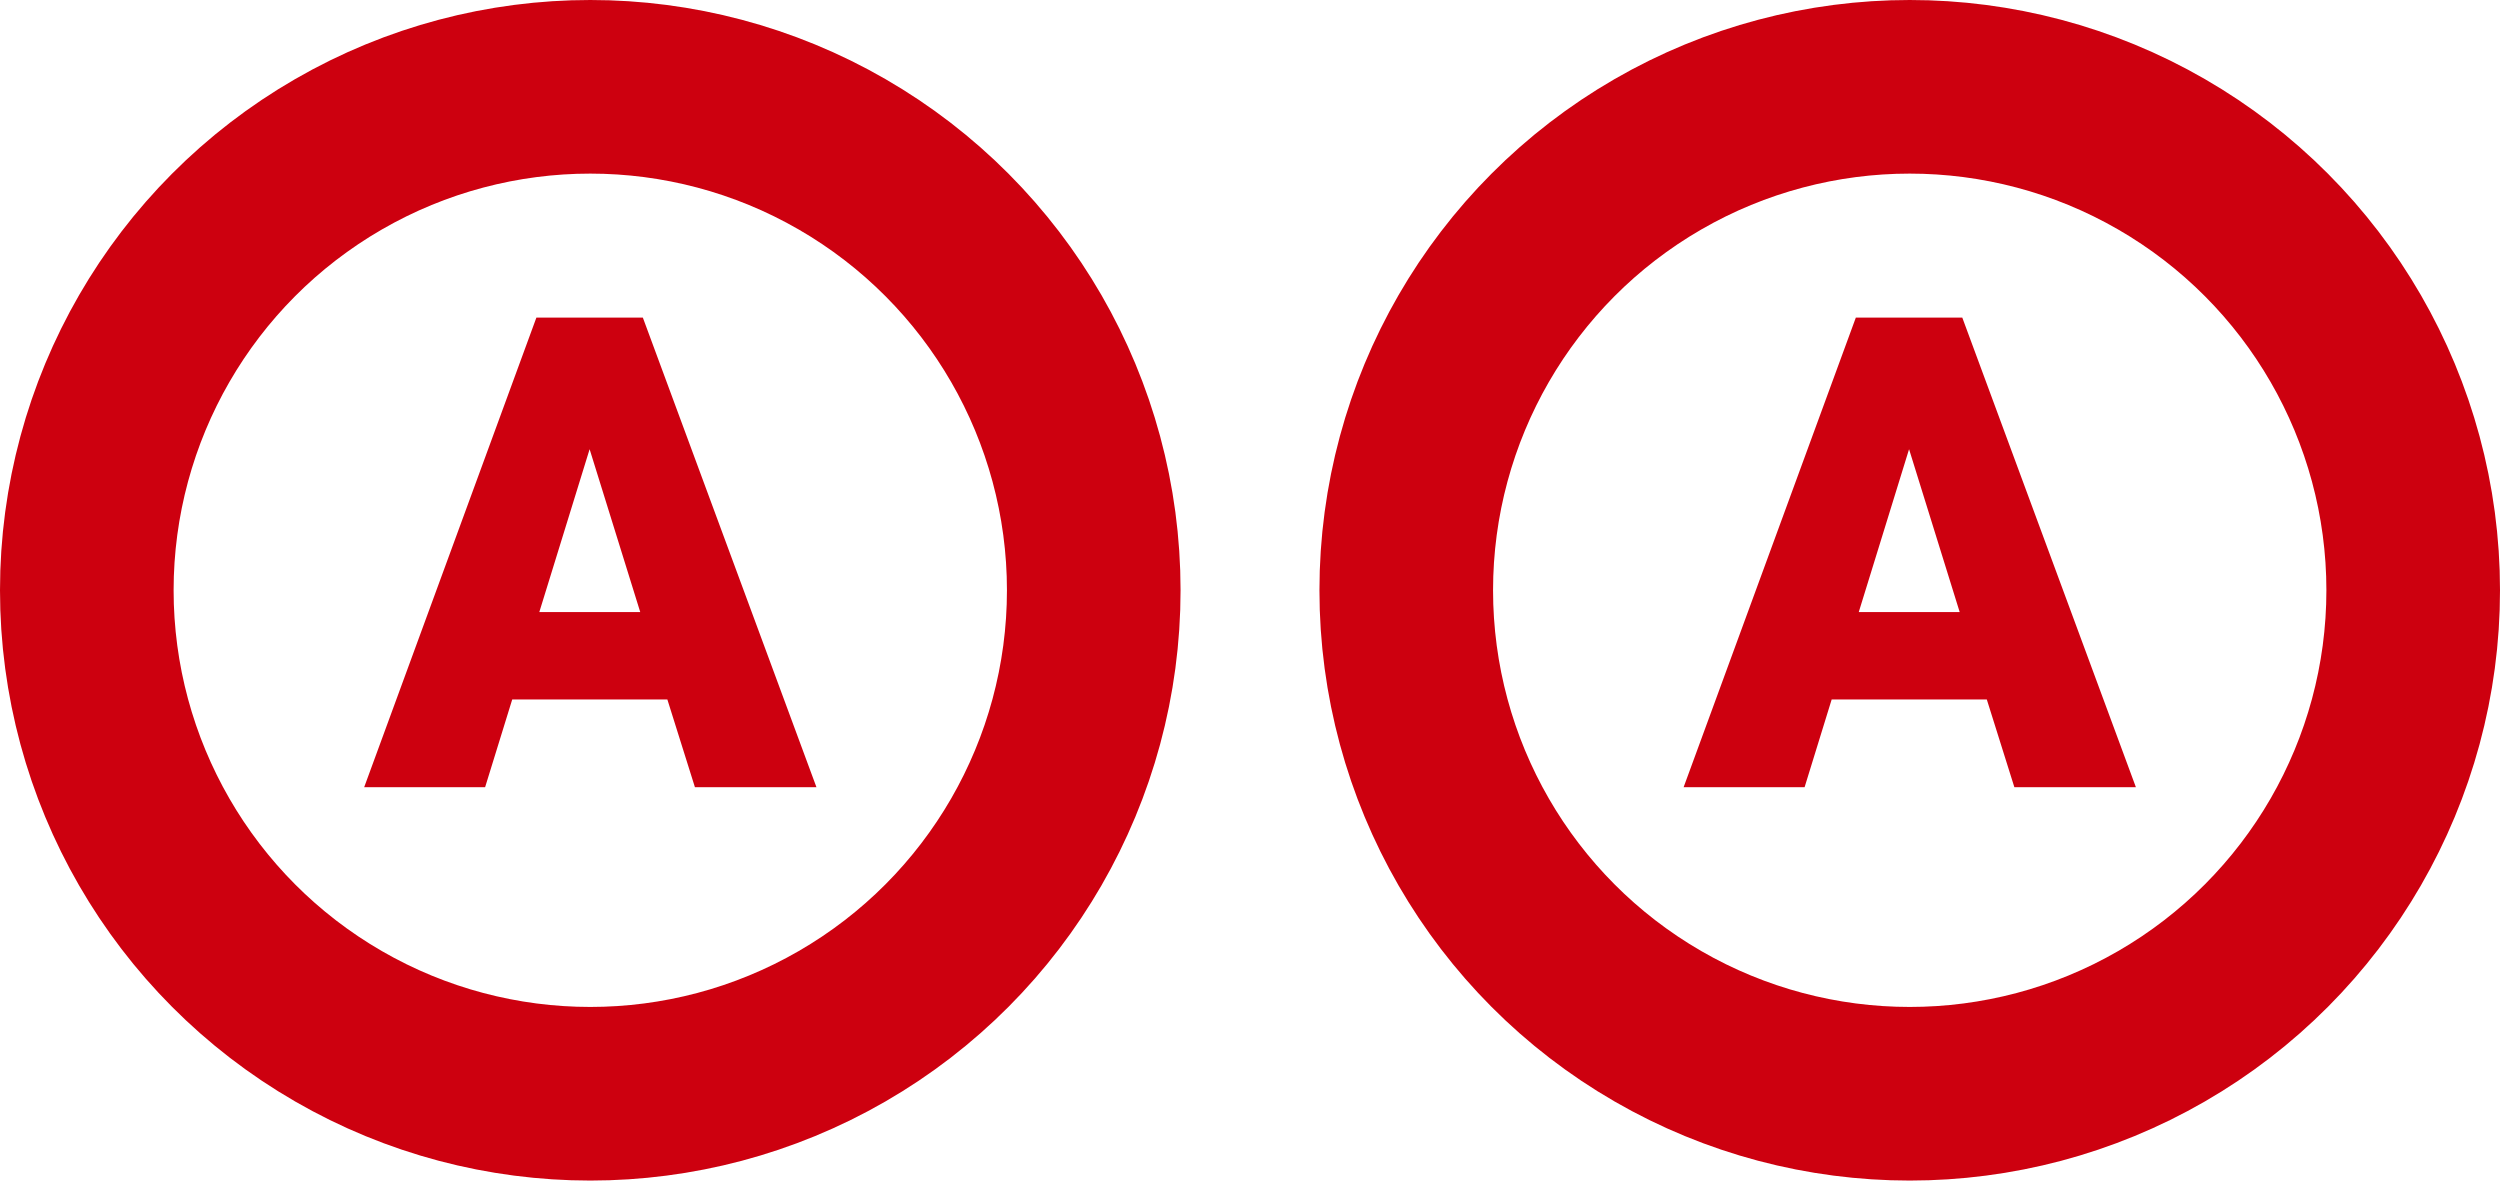 <svg id="Gruppe_348" data-name="Gruppe 348" xmlns="http://www.w3.org/2000/svg" xmlns:xlink="http://www.w3.org/1999/xlink" width="72" height="34" viewBox="0 0 72 34">
  <defs>
    <clipPath id="clip-path">
      <rect id="Rechteck_60" data-name="Rechteck 60" width="72" height="34" fill="none"/>
    </clipPath>
  </defs>
  <g id="Gruppe_344" data-name="Gruppe 344" clip-path="url(#clip-path)">
    <circle id="Ellipse_23" data-name="Ellipse 23" cx="14.5" cy="14.5" r="14.5" transform="translate(2.5 2.5)" fill="none" stroke="#cd000f" stroke-width="5"/>
    <circle id="Ellipse_24" data-name="Ellipse 24" cx="14.5" cy="14.5" r="14.5" transform="translate(40.5 2.5)" fill="none" stroke="#cd000f" stroke-width="5"/>
    <path id="Pfad_334" data-name="Pfad 334" d="M19.22,20.145H14.752l-.781,2.527H10.488l4.96-13.525h3.066l5,13.525h-3.5Zm-3.688-2.517h2.907l-1.458-4.691Z" fill="#cd000f"/>
    <path id="Pfad_335" data-name="Pfad 335" d="M57.22,20.145H52.752l-.78,2.527H48.488l4.96-13.525h3.066l5,13.525h-3.5Zm-3.688-2.517h2.907l-1.458-4.691Z" fill="#cd000f"/>
  </g>
</svg>
